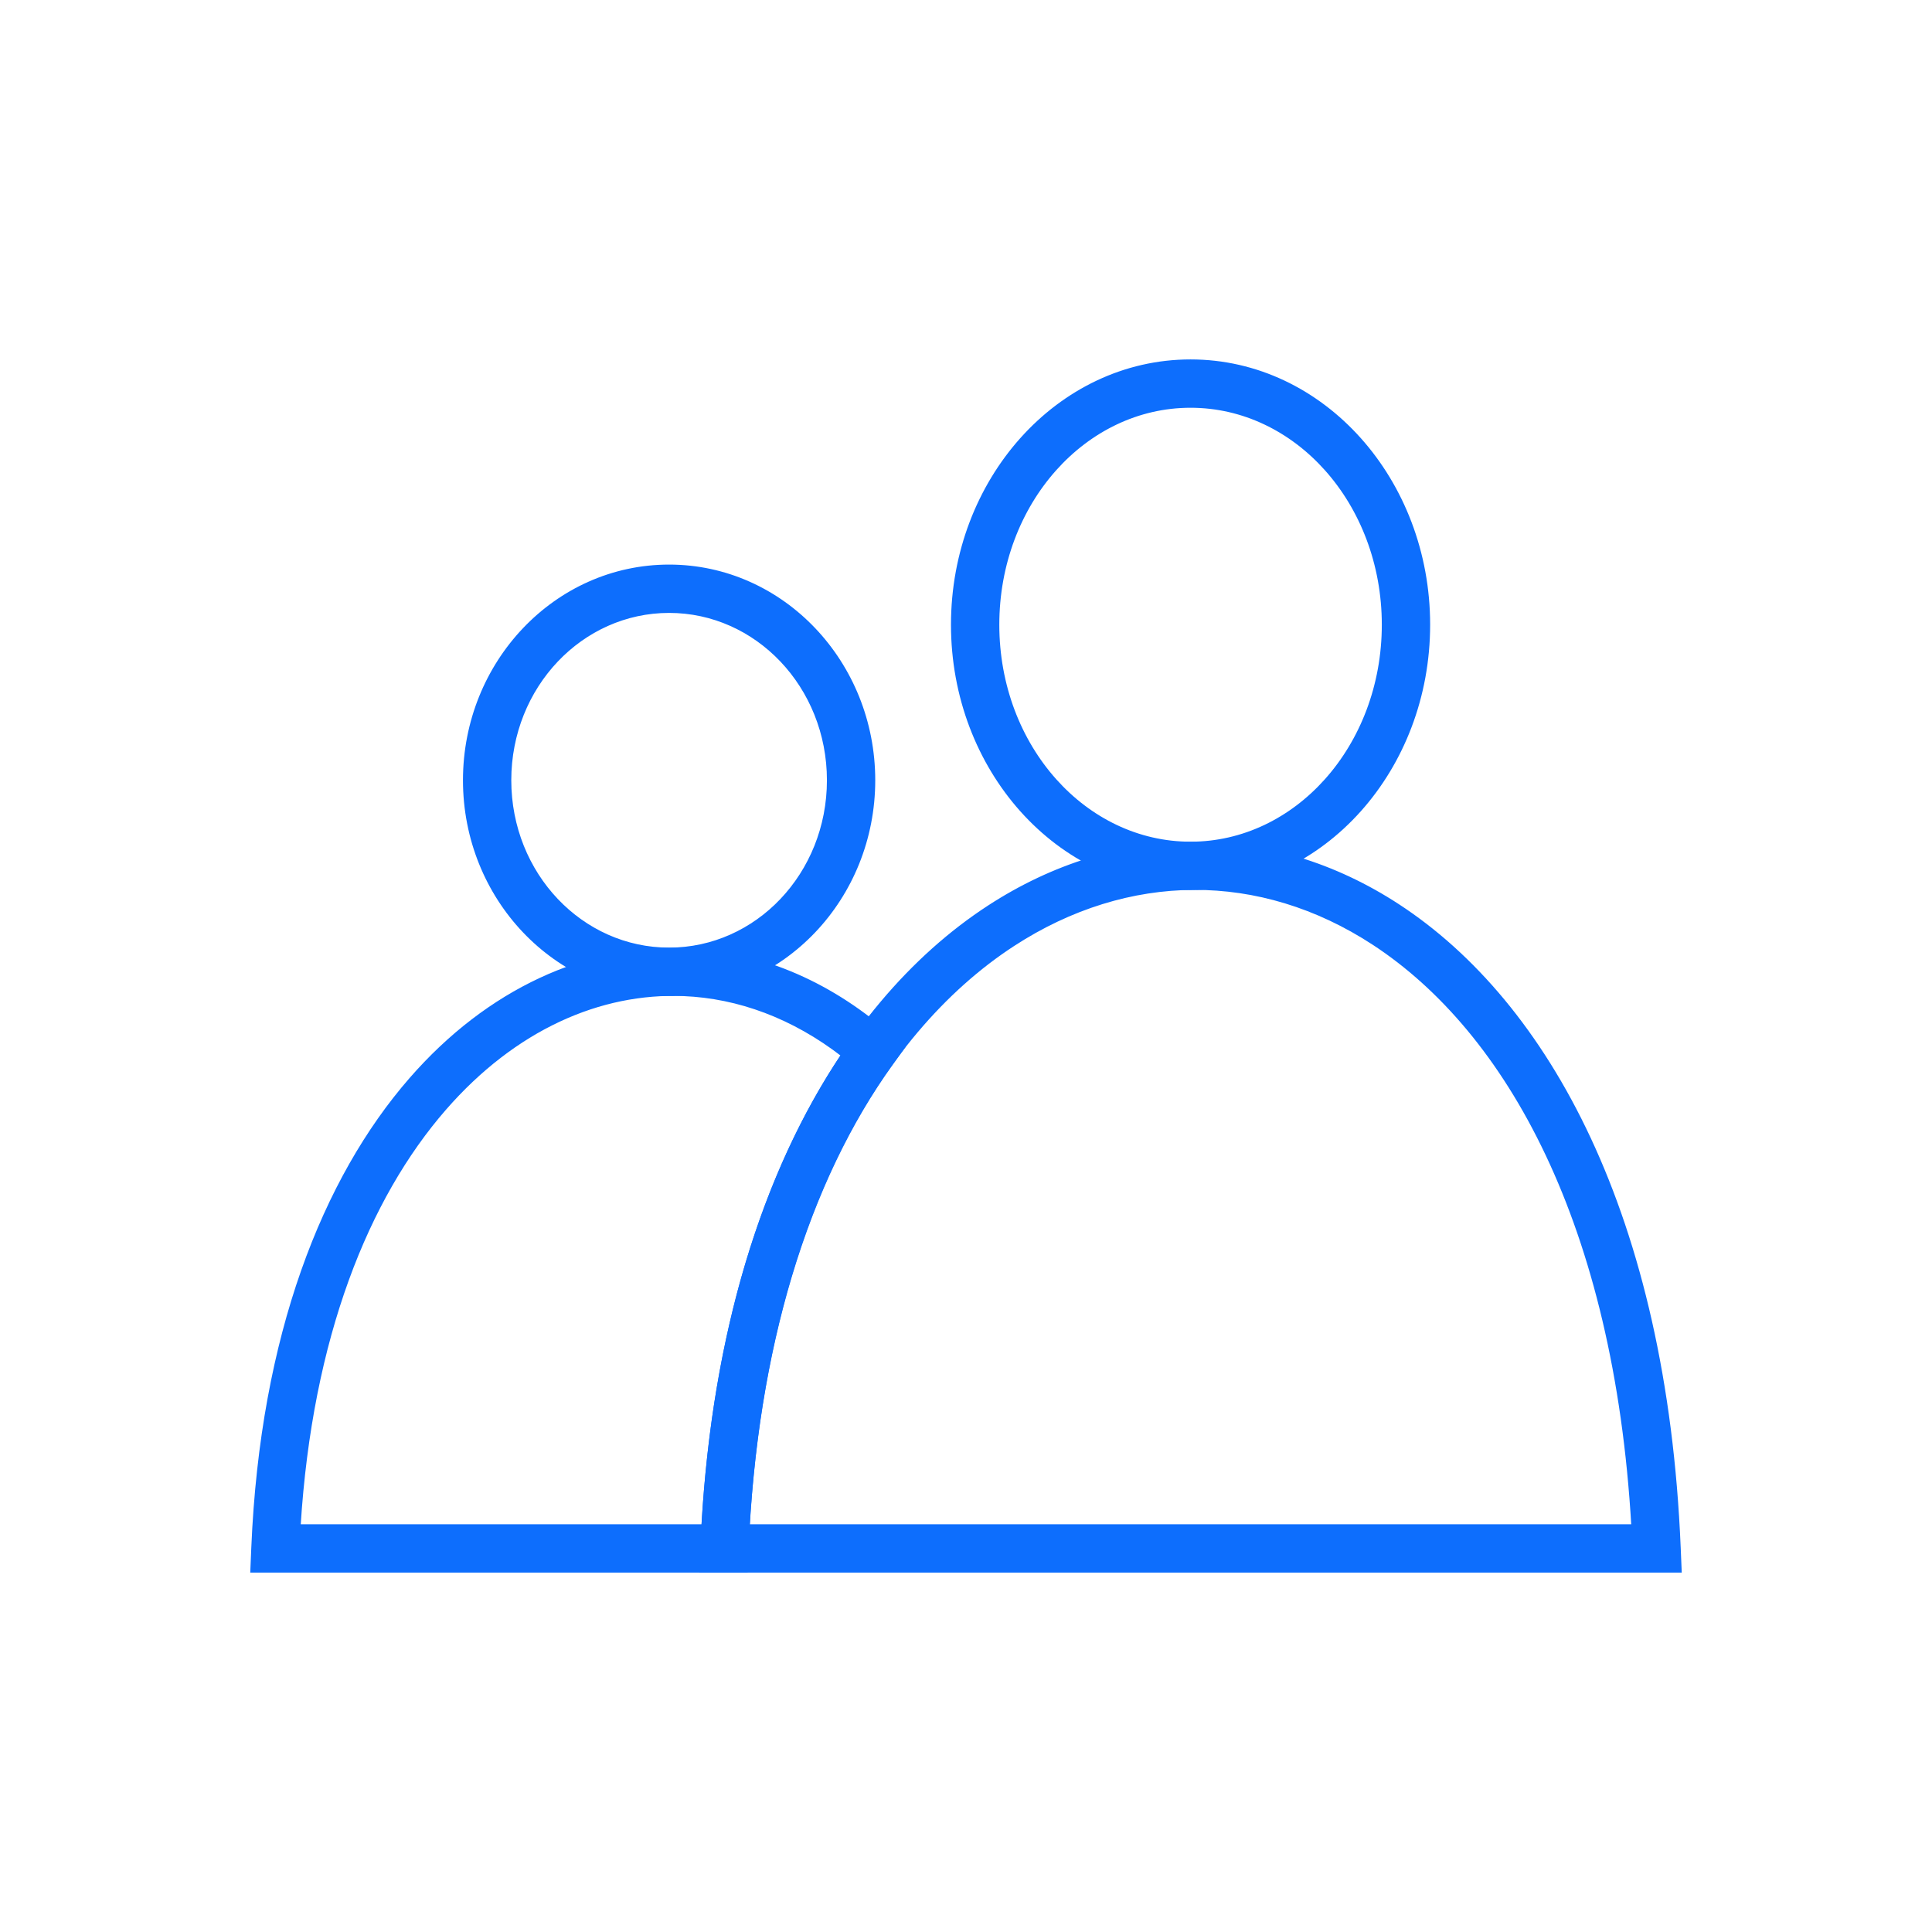 <svg id="svg" fill=" #0d6efd" stroke=" #0d6efd" width="20" height="20" version="1.1" viewBox="144 144 512 512" xmlns="http://www.w3.org/2000/svg">
    <g id="IconSvg_bgCarrier" stroke-width="0"></g>
    <g id="IconSvg_tracerCarrier" stroke-linecap="round" stroke-linejoin="round" stroke="#CCCCCC" stroke-width="0">
      <g xmlns="http://www.w3.org/2000/svg">
  <path d="m459.51 239.75c17.504 0 33.324 7.91 44.75 20.699 11.27 12.617 18.242 29.984 18.242 49.105 0 19.125-6.973 36.488-18.242 49.105-11.426 12.789-27.246 20.699-44.75 20.699-17.504 0-33.324-7.91-44.75-20.699-11.27-12.617-18.242-29.984-18.242-49.105 0-19.125 6.973-36.492 18.242-49.105 11.426-12.789 27.246-20.699 44.75-20.699zm35.984 28.543c-9.234-10.34-21.961-16.734-35.984-16.734-14.023 0-26.75 6.394-35.984 16.734-9.391 10.512-15.199 25.098-15.199 41.266 0 16.168 5.809 30.754 15.199 41.266 9.234 10.34 21.961 16.734 35.984 16.734 14.023 0 26.75-6.394 35.984-16.734 9.391-10.512 15.199-25.098 15.199-41.266 0-16.168-5.809-30.754-15.199-41.266z"></path>
  <path d="m583.02 560.25h-253.17l0.258-6.133c3.625-86.52 35.68-143.48 75.988-169.71 17.078-11.113 35.652-16.746 54.246-16.828 18.625-0.082 37.18 5.398 54.18 16.512 39.484 25.809 70.699 82.215 74.379 170.03l0.258 6.133zm-240.84-11.809h234.64c-4.629-79.988-33.07-131.15-68.766-154.49-15.055-9.84-31.379-14.691-47.676-14.621-16.328 0.07-32.723 5.074-47.883 14.938-36.469 23.73-65.688 75.375-70.324 154.17z"></path>
  <path d="m321.32 294.12c14.992 0 28.559 6.387 38.367 16.711 9.738 10.25 15.762 24.375 15.762 39.949 0 15.574-6.023 29.699-15.762 39.949-9.809 10.324-23.375 16.711-38.367 16.711-14.992 0-28.559-6.387-38.367-16.711-9.738-10.25-15.762-24.375-15.762-39.949 0-15.574 6.023-29.699 15.762-39.949 9.809-10.324 23.375-16.711 38.367-16.711zm29.836 24.828c-7.644-8.043-18.191-13.02-29.836-13.02-11.641 0-22.191 4.977-29.836 13.02-7.715 8.121-12.488 19.371-12.488 31.828 0 12.457 4.773 23.711 12.488 31.832 7.644 8.043 18.195 13.02 29.836 13.02 11.641 0 22.191-4.977 29.836-13.02 7.715-8.121 12.488-19.371 12.488-31.832 0-12.457-4.773-23.711-12.488-31.828z"></path>
  <path d="m335.99 560.25h-125.15l0.258-6.133c2.356-56.223 18.859-97.742 41.797-124.07 10.32-11.848 21.984-20.664 34.305-26.414 12.438-5.805 25.496-8.449 38.484-7.906 18.781 0.785 37.332 8.191 53.551 22.324l4.043 3.523-3.144 4.367c-10.895 15.133-20.109 33.926-26.809 56.363-6.266 20.988-10.309 45.094-11.449 72.285l-0.238 5.672h-5.644zm-112.82-11.809h107.21c1.48-25.973 5.551-49.152 11.629-69.516 6.426-21.523 15.117-39.973 25.402-55.32-13.125-10.164-27.637-15.516-42.203-16.125-11.137-0.465-22.348 1.812-33.039 6.801-10.809 5.043-21.137 12.887-30.387 23.508-20.508 23.543-35.5 60.516-38.613 110.65z"></path>
 </g>

      </g>
     <g id="IconSvg_iconCarrier">
      <g xmlns="http://www.w3.org/2000/svg">
  <path d="m459.51 239.75c17.504 0 33.324 7.91 44.75 20.699 11.27 12.617 18.242 29.984 18.242 49.105 0 19.125-6.973 36.488-18.242 49.105-11.426 12.789-27.246 20.699-44.75 20.699-17.504 0-33.324-7.91-44.75-20.699-11.27-12.617-18.242-29.984-18.242-49.105 0-19.125 6.973-36.492 18.242-49.105 11.426-12.789 27.246-20.699 44.75-20.699zm35.984 28.543c-9.234-10.34-21.961-16.734-35.984-16.734-14.023 0-26.75 6.394-35.984 16.734-9.391 10.512-15.199 25.098-15.199 41.266 0 16.168 5.809 30.754 15.199 41.266 9.234 10.34 21.961 16.734 35.984 16.734 14.023 0 26.75-6.394 35.984-16.734 9.391-10.512 15.199-25.098 15.199-41.266 0-16.168-5.809-30.754-15.199-41.266z"></path>
  <path d="m583.02 560.25h-253.17l0.258-6.133c3.625-86.52 35.68-143.48 75.988-169.71 17.078-11.113 35.652-16.746 54.246-16.828 18.625-0.082 37.18 5.398 54.18 16.512 39.484 25.809 70.699 82.215 74.379 170.03l0.258 6.133zm-240.84-11.809h234.64c-4.629-79.988-33.07-131.15-68.766-154.49-15.055-9.84-31.379-14.691-47.676-14.621-16.328 0.07-32.723 5.074-47.883 14.938-36.469 23.73-65.688 75.375-70.324 154.17z"></path>
  <path d="m321.32 294.12c14.992 0 28.559 6.387 38.367 16.711 9.738 10.25 15.762 24.375 15.762 39.949 0 15.574-6.023 29.699-15.762 39.949-9.809 10.324-23.375 16.711-38.367 16.711-14.992 0-28.559-6.387-38.367-16.711-9.738-10.25-15.762-24.375-15.762-39.949 0-15.574 6.023-29.699 15.762-39.949 9.809-10.324 23.375-16.711 38.367-16.711zm29.836 24.828c-7.644-8.043-18.191-13.02-29.836-13.02-11.641 0-22.191 4.977-29.836 13.02-7.715 8.121-12.488 19.371-12.488 31.828 0 12.457 4.773 23.711 12.488 31.832 7.644 8.043 18.195 13.02 29.836 13.02 11.641 0 22.191-4.977 29.836-13.02 7.715-8.121 12.488-19.371 12.488-31.832 0-12.457-4.773-23.711-12.488-31.828z"></path>
  <path d="m335.99 560.25h-125.15l0.258-6.133c2.356-56.223 18.859-97.742 41.797-124.07 10.32-11.848 21.984-20.664 34.305-26.414 12.438-5.805 25.496-8.449 38.484-7.906 18.781 0.785 37.332 8.191 53.551 22.324l4.043 3.523-3.144 4.367c-10.895 15.133-20.109 33.926-26.809 56.363-6.266 20.988-10.309 45.094-11.449 72.285l-0.238 5.672h-5.644zm-112.82-11.809h107.21c1.48-25.973 5.551-49.152 11.629-69.516 6.426-21.523 15.117-39.973 25.402-55.32-13.125-10.164-27.637-15.516-42.203-16.125-11.137-0.465-22.348 1.812-33.039 6.801-10.809 5.043-21.137 12.887-30.387 23.508-20.508 23.543-35.5 60.516-38.613 110.65z"></path>
 </g>

      </g>
      </svg>